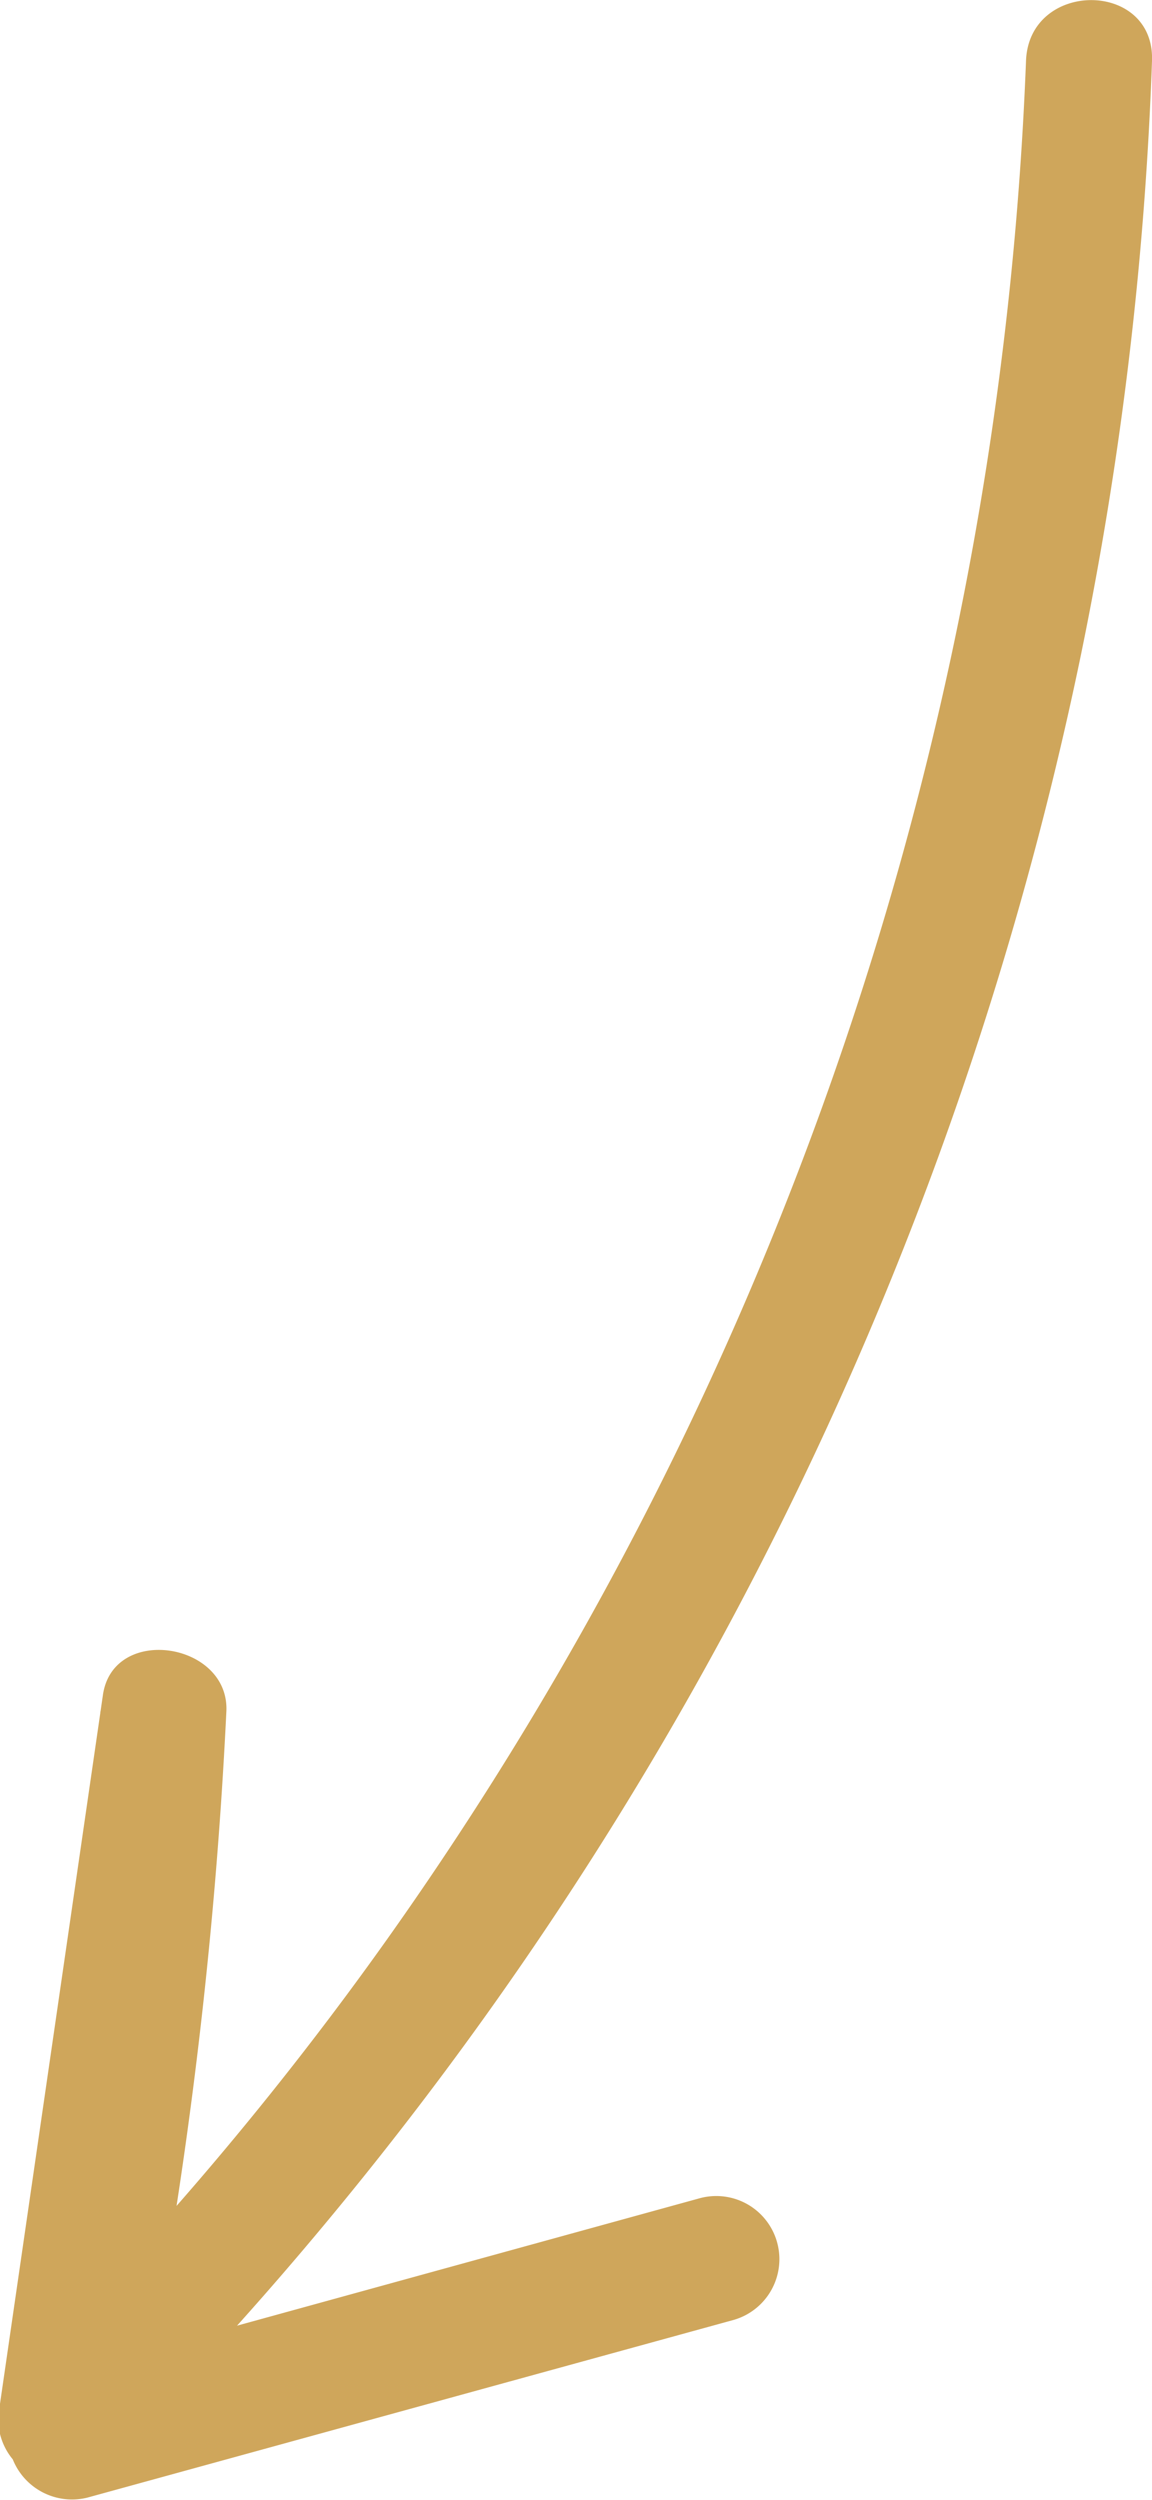 <?xml version="1.0" encoding="UTF-8"?> <svg xmlns="http://www.w3.org/2000/svg" viewBox="0 0 27.43 59.48"> <defs> <style>.a{fill:#cfa65b;}</style> </defs> <title>Ресурс 170</title> <path class="a" d="M24.43,1.45A82.7,82.7,0,0,1,9.23,46.12,79.68,79.68,0,0,1,.4,56.53L2.91,58,5.34,41.12l-2.95-.4A107.55,107.55,0,0,1,.24,57.58a1.52,1.52,0,0,0,1.85,1.84L17.45,55.2a1.5,1.5,0,0,0-.79-2.9L1.29,56.53l1.85,1.84A113.76,113.76,0,0,0,5.39,40.72c.08-1.65-2.7-2.08-2.94-.39L0,57.19a1.51,1.51,0,0,0,2.5,1.46A85.44,85.44,0,0,0,25.74,15.57,84.93,84.93,0,0,0,27.43,1.45c.07-1.93-2.93-1.93-3,0Z"></path> </svg> 